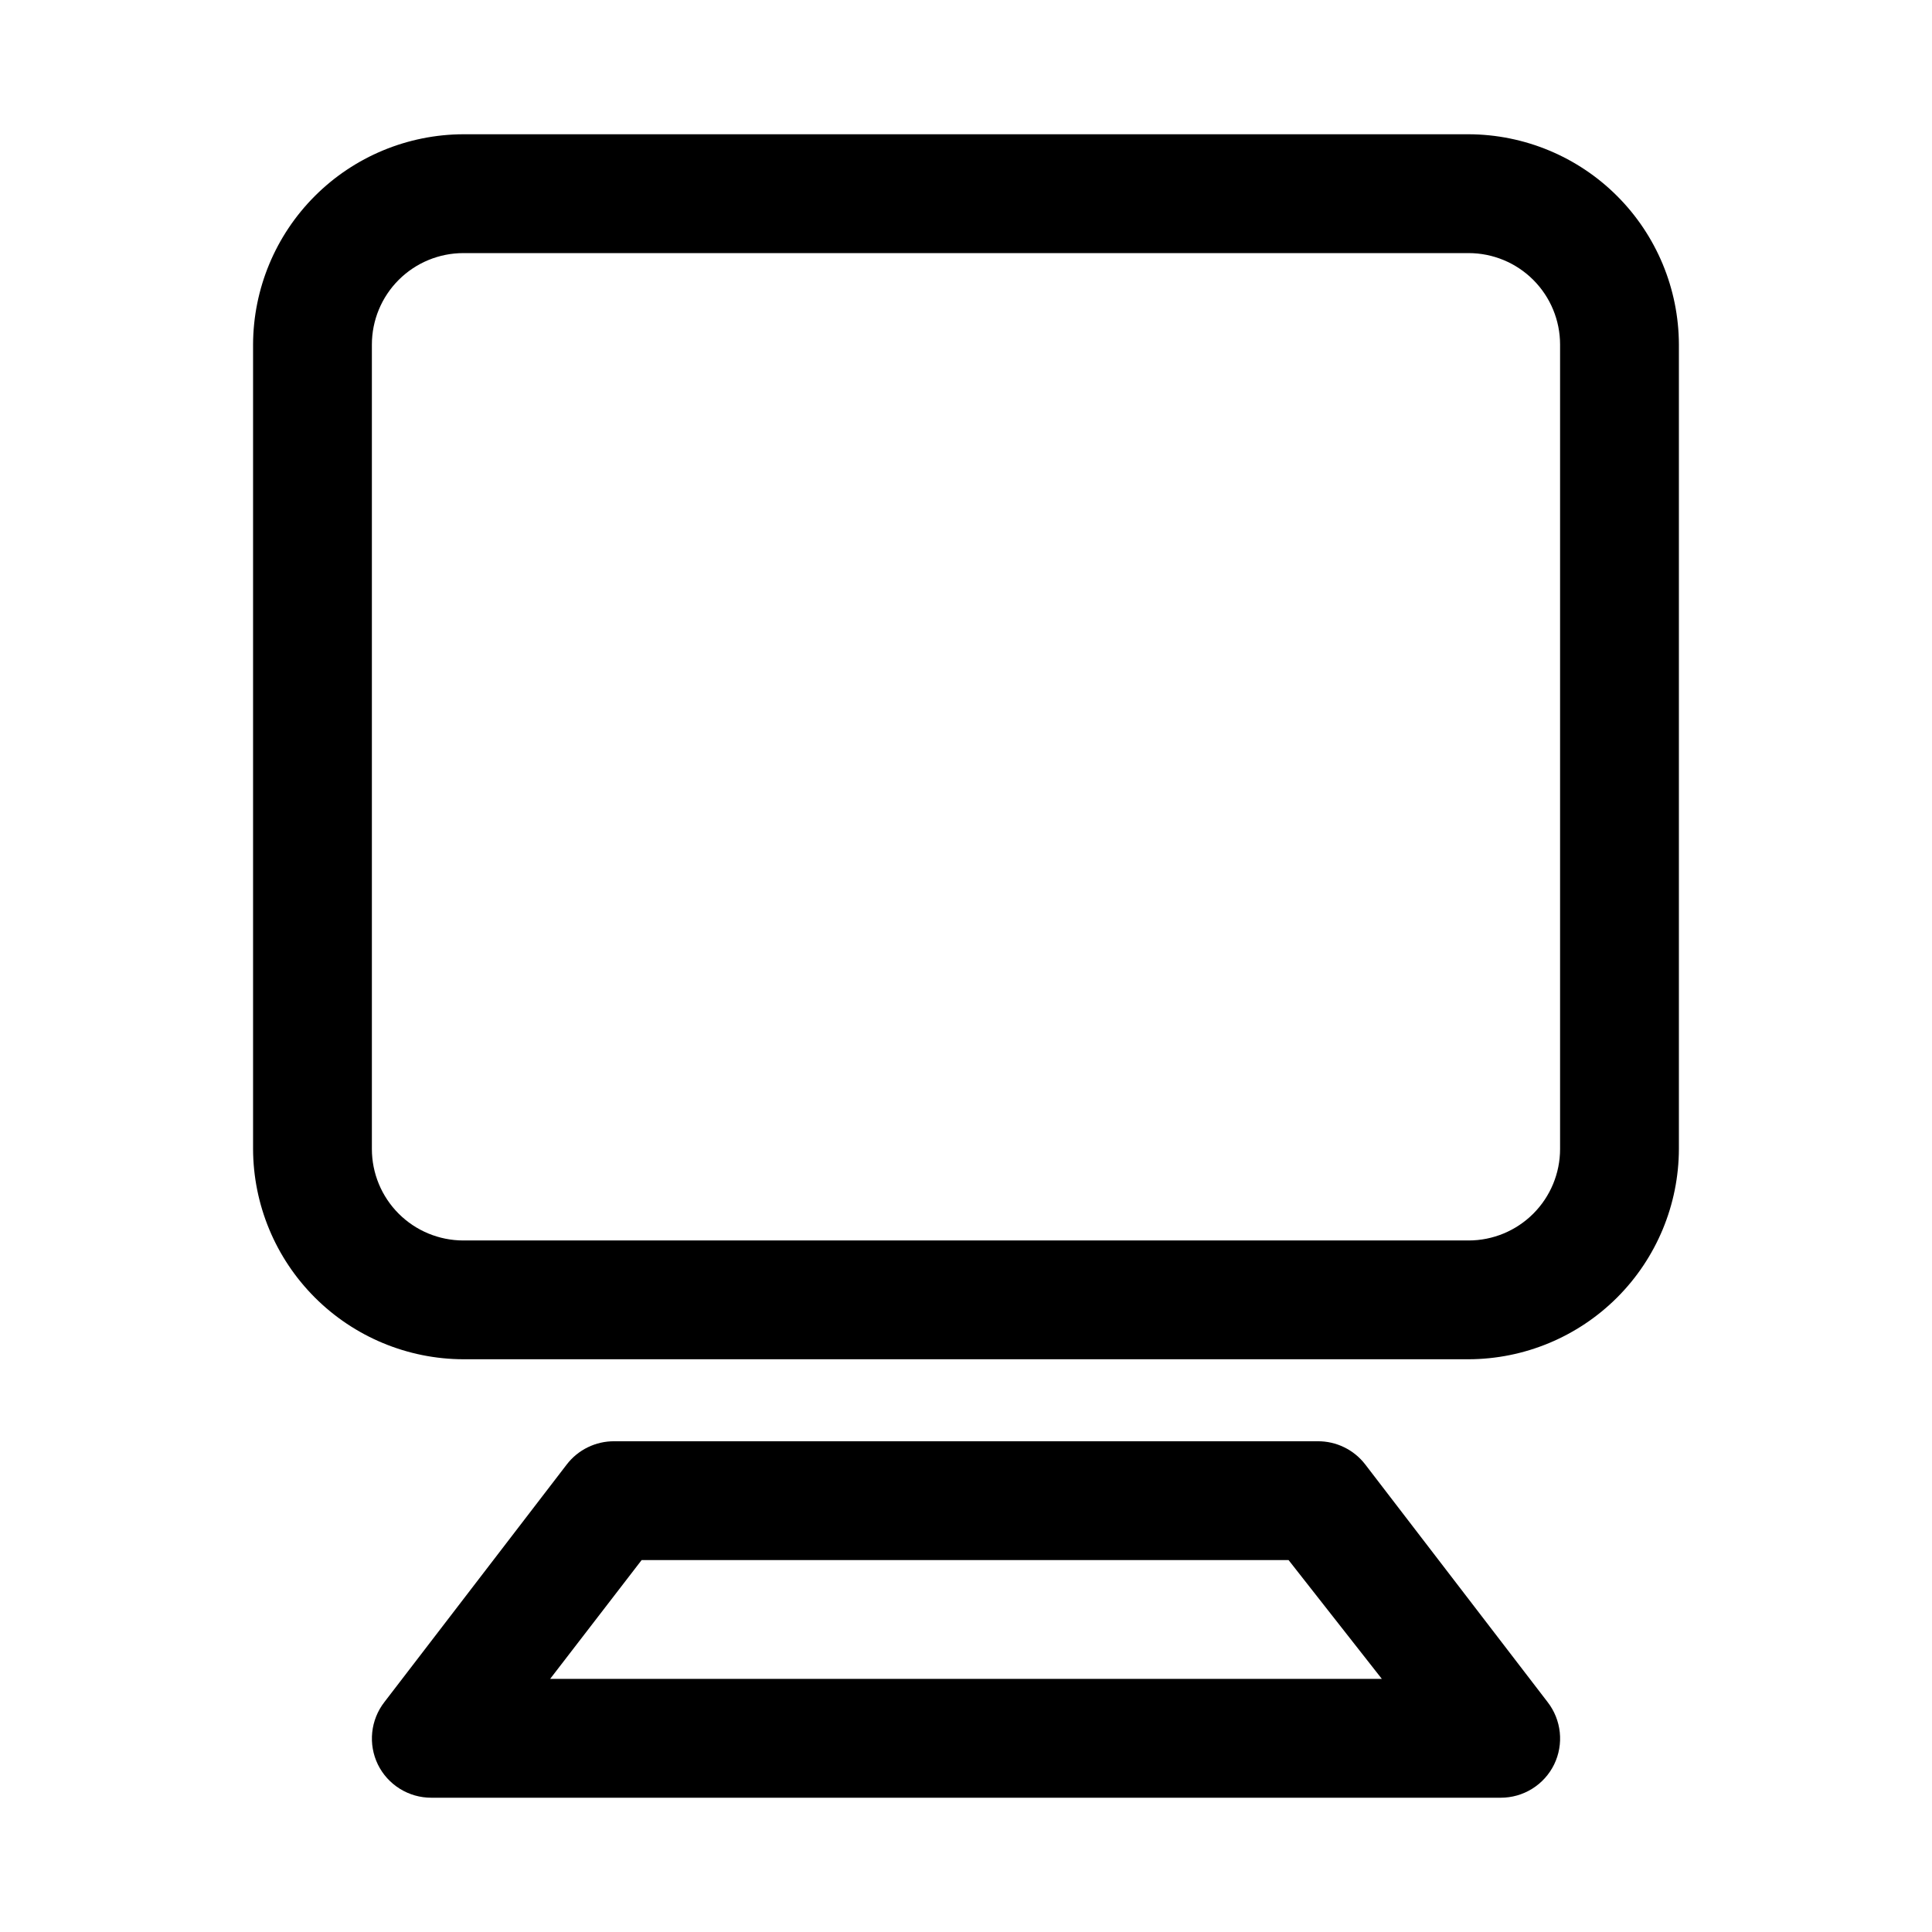 <?xml version="1.0" encoding="UTF-8"?>
<!-- Uploaded to: SVG Repo, www.svgrepo.com, Generator: SVG Repo Mixer Tools -->
<svg fill="#000000" width="800px" height="800px" version="1.1" viewBox="144 144 512 512" xmlns="http://www.w3.org/2000/svg">
 <g>
  <path d="m533.19 179.58h-266.39c-14.77 0.043-28.922 5.926-39.363 16.371-10.445 10.441-16.328 24.594-16.371 39.363v213.17c0.043 14.77 5.926 28.922 16.371 39.367 10.441 10.441 24.594 16.328 39.363 16.367h266.39c14.77-0.039 28.922-5.926 39.367-16.367 10.441-10.445 16.328-24.598 16.367-39.367v-213.17c-0.039-14.77-5.926-28.922-16.367-39.363-10.445-10.445-24.598-16.328-39.367-16.371zm24.246 268.91c0 6.434-2.555 12.598-7.102 17.145-4.547 4.547-10.711 7.102-17.145 7.102h-266.39c-6.43 0-12.598-2.555-17.145-7.102-4.547-4.547-7.102-10.711-7.102-17.145v-213.17c0-6.43 2.555-12.598 7.102-17.145s10.715-7.102 17.145-7.102h266.39c6.434 0 12.598 2.555 17.145 7.102 4.547 4.547 7.102 10.715 7.102 17.145z"/>
  <path d="m505.8 532.09c-3.004-3.902-7.664-6.176-12.594-6.141h-186.41c-4.926-0.035-9.59 2.238-12.594 6.141l-48.336 62.977c-1.801 2.32-2.918 5.098-3.223 8.02-0.309 2.922 0.211 5.871 1.492 8.512 1.297 2.652 3.316 4.883 5.82 6.441 2.504 1.559 5.398 2.383 8.348 2.375h283.39c2.949 0.008 5.844-0.816 8.348-2.375 2.508-1.559 4.523-3.789 5.82-6.441 1.285-2.641 1.801-5.59 1.496-8.512-0.309-2.922-1.426-5.699-3.227-8.02zm-216.01 56.836 24.246-31.488h171.45l24.719 31.488z"/>
 </g>
</svg>